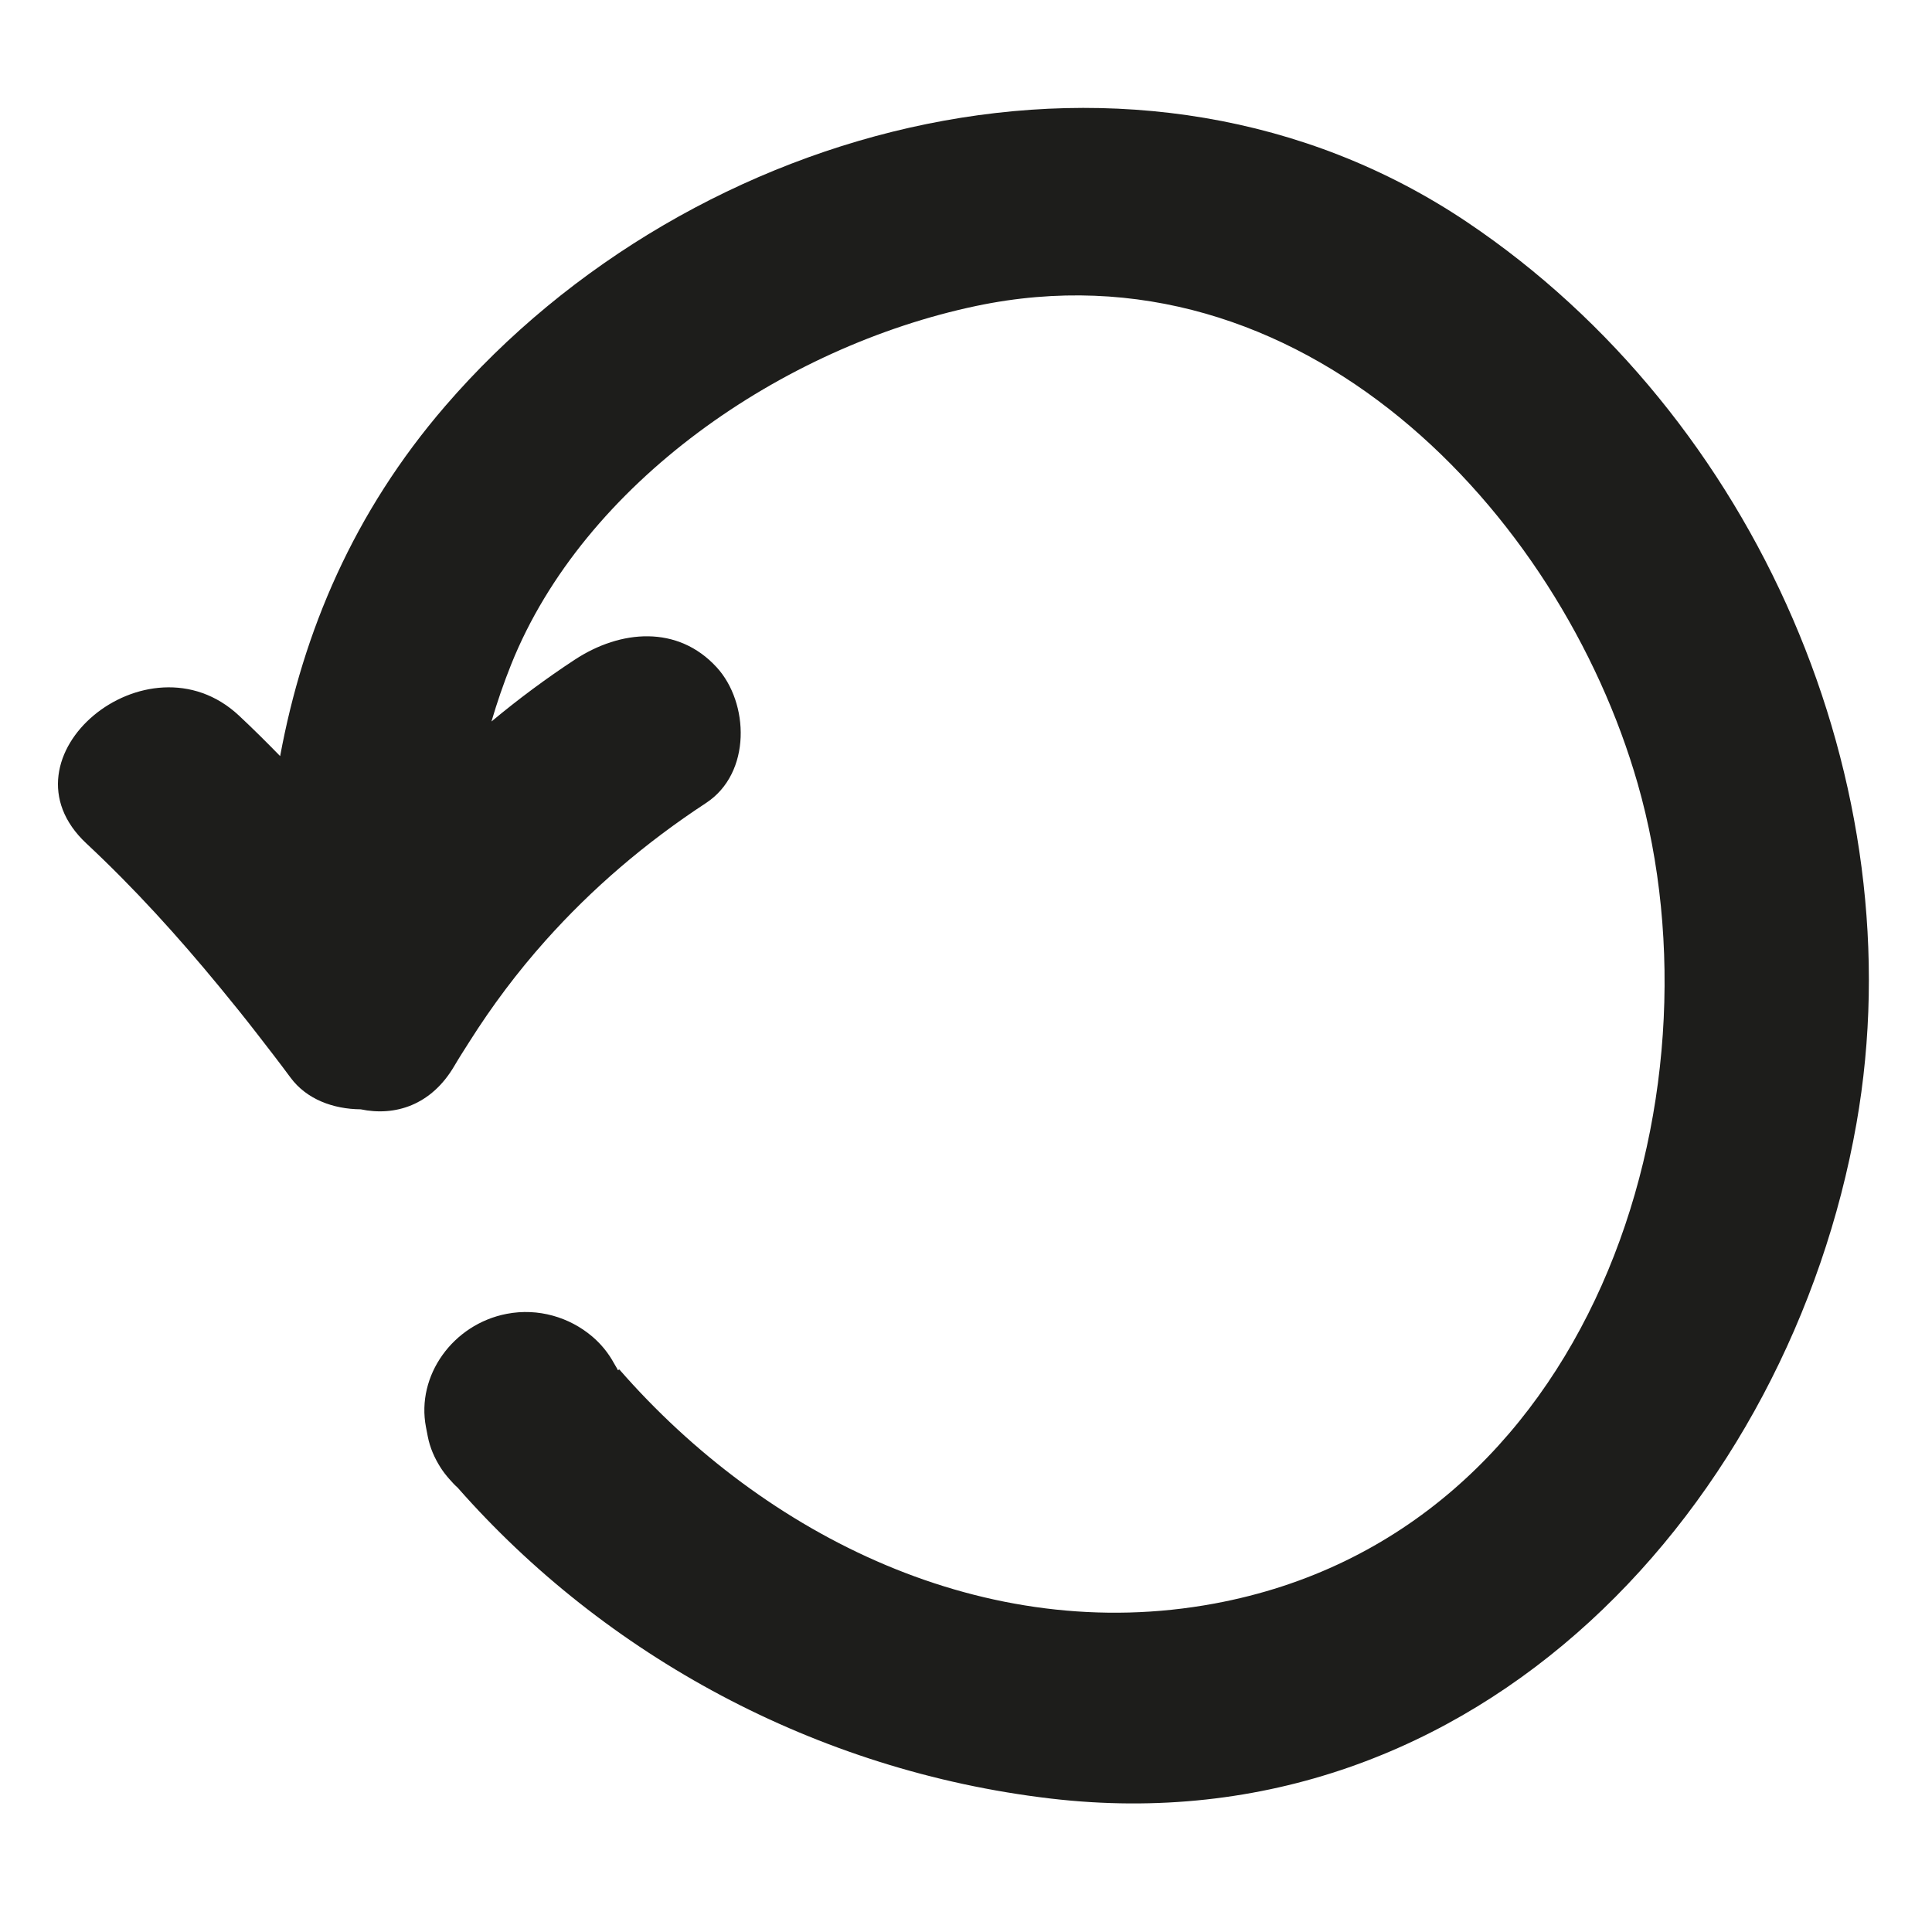 <?xml version="1.0" encoding="iso-8859-1"?>
<!-- Generator: Adobe Illustrator 17.0.2, SVG Export Plug-In . SVG Version: 6.00 Build 0)  -->
<!DOCTYPE svg PUBLIC "-//W3C//DTD SVG 1.1//EN" "http://www.w3.org/Graphics/SVG/1.1/DTD/svg11.dtd">
<svg version="1.1" id="Capa_1" xmlns="http://www.w3.org/2000/svg" xmlns:xlink="http://www.w3.org/1999/xlink" x="0px" y="0px"
	 width="100px" height="100px" viewBox="0 0 100 100" style="enable-background:new 0 0 100 100;" xml:space="preserve">
<g>
	<path style="fill:#1D1D1B;" d="M75.93,11.493C59.037,0.151,35.885,6.13,23.052,21.009c-4.747,5.504-7.356,11.674-8.552,18.127
		c-0.696-0.714-1.404-1.418-2.137-2.103c-4.723-4.407-12.661,2.172-7.89,6.625c2.485,2.319,4.744,4.818,6.883,7.415
		c0.658,0.8,1.31,1.606,1.944,2.426c0.584,0.755,1.17,1.508,1.737,2.277c0.83,1.125,2.214,1.631,3.633,1.642
		c1.765,0.37,3.654-0.2,4.852-2.255c0.247-0.424,0.513-0.83,0.772-1.241c1.184-1.875,2.497-3.619,3.944-5.24
		c2.396-2.683,5.147-5.047,8.307-7.12c2.36-1.548,2.231-5.189,0.55-7.023c-2.017-2.201-4.98-1.945-7.339-0.398
		c-1.507,0.988-2.946,2.06-4.318,3.203c0.291-0.99,0.628-1.975,1.021-2.955c3.764-9.396,14.038-16.443,24.065-18.552
		c16.799-3.534,30.21,10.658,34.241,24.719c4.669,16.289-2.331,38.817-21.91,42.444c-11.846,2.194-23.252-3.473-30.799-12.118
		c-0.024,0.013-0.051,0.025-0.075,0.039c-0.055-0.126-0.135-0.236-0.199-0.356c-0.291-0.534-0.674-1.004-1.137-1.396
		c-1.168-0.987-2.781-1.481-4.419-1.165c-2.79,0.538-4.69,3.204-4.178,5.861l0.094,0.487c0.112,0.582,0.349,1.112,0.653,1.594
		c0.136,0.216,0.292,0.415,0.46,0.606c0.138,0.156,0.275,0.309,0.432,0.447c7.633,8.676,18.547,14.664,30.685,16.092
		c22.282,2.621,38.274-15.423,41.716-34.926C99.183,40.629,90.934,21.567,75.93,11.493z"/>
</g>
</svg>
